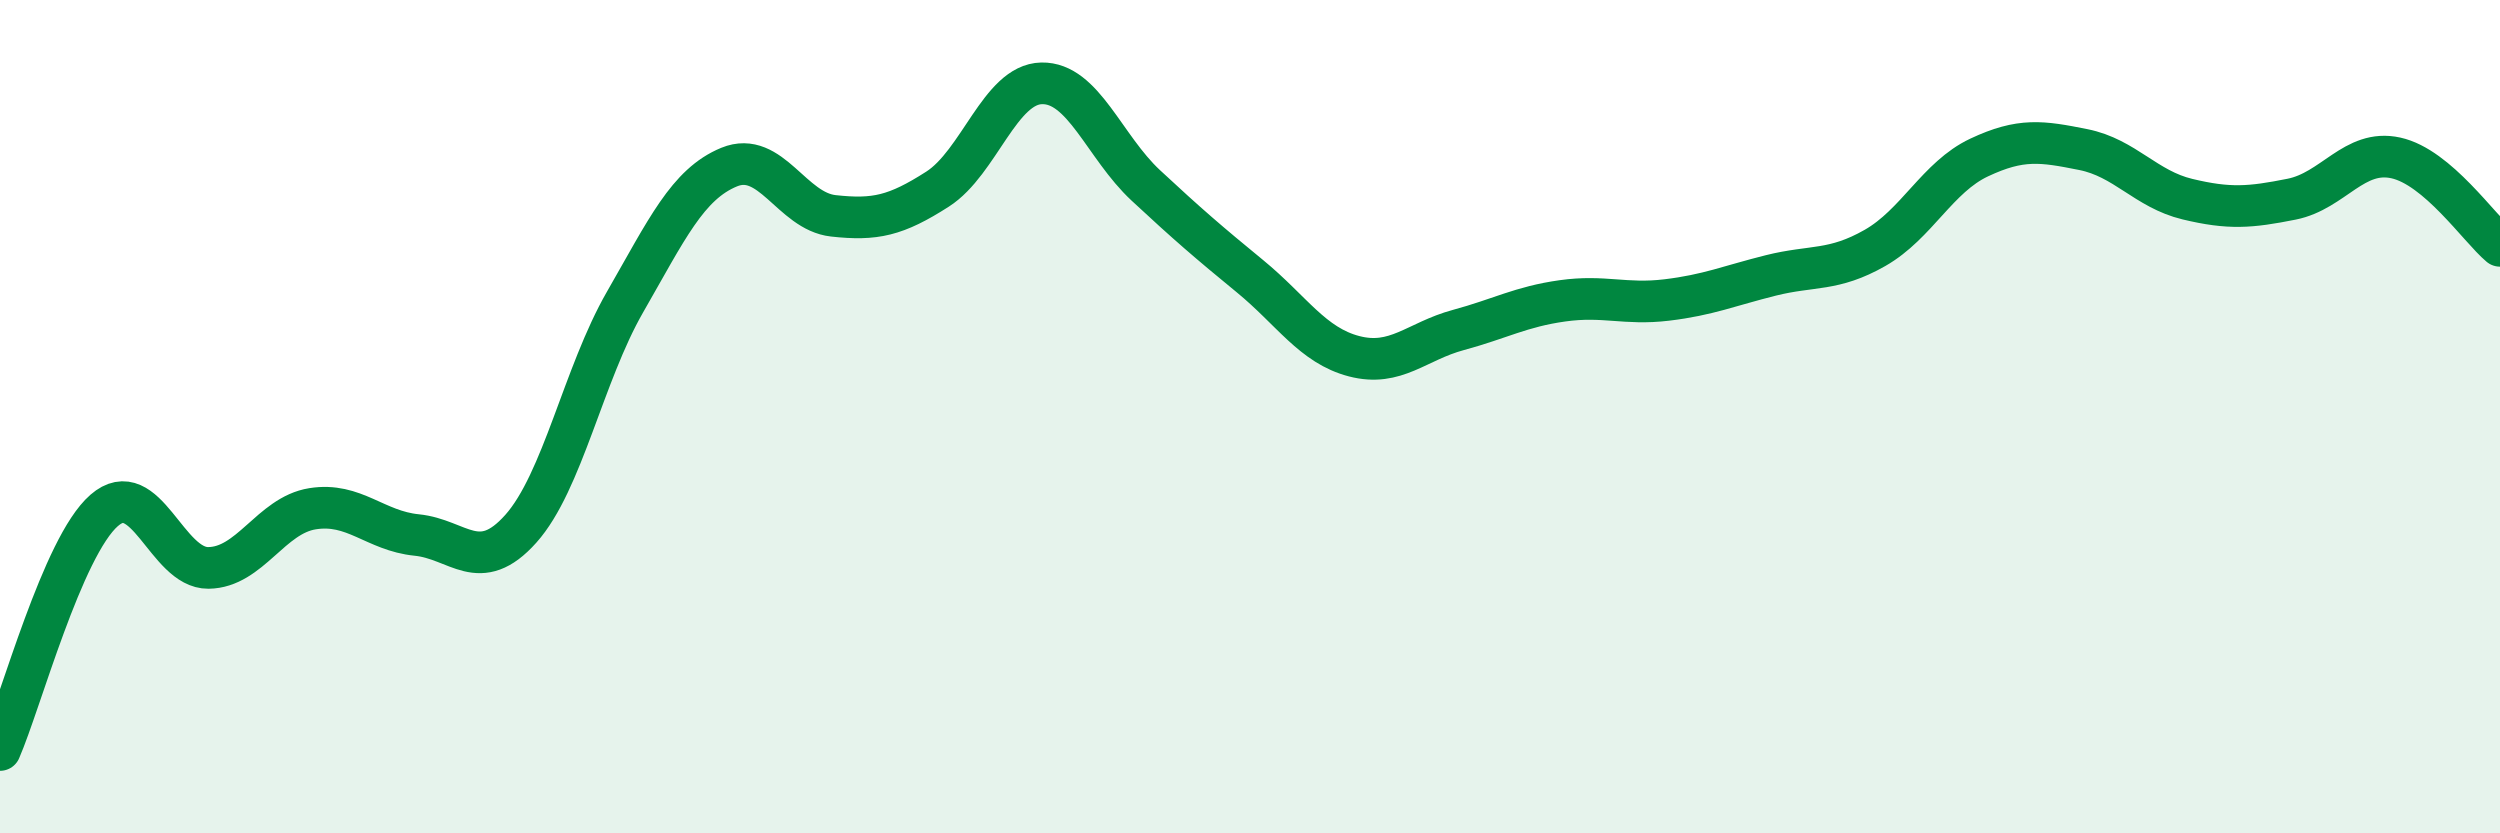 
    <svg width="60" height="20" viewBox="0 0 60 20" xmlns="http://www.w3.org/2000/svg">
      <path
        d="M 0,18 C 0.5,16.85 1.5,13.12 2.5,12.25 C 3.5,11.38 4,13.64 5,13.63 C 6,13.62 6.5,12.37 7.5,12.21 C 8.5,12.05 9,12.74 10,12.84 C 11,12.94 11.5,13.81 12.5,12.69 C 13.5,11.57 14,8.99 15,7.25 C 16,5.51 16.5,4.42 17.5,4.01 C 18.5,3.6 19,5.07 20,5.18 C 21,5.29 21.5,5.18 22.5,4.54 C 23.5,3.9 24,2.02 25,2 C 26,1.98 26.5,3.52 27.5,4.45 C 28.5,5.38 29,5.81 30,6.63 C 31,7.45 31.5,8.29 32.5,8.55 C 33.5,8.81 34,8.19 35,7.92 C 36,7.65 36.5,7.36 37.5,7.22 C 38.5,7.08 39,7.32 40,7.2 C 41,7.08 41.5,6.86 42.5,6.61 C 43.5,6.36 44,6.52 45,5.95 C 46,5.38 46.5,4.25 47.5,3.78 C 48.5,3.31 49,3.39 50,3.59 C 51,3.79 51.5,4.54 52.5,4.78 C 53.5,5.02 54,4.98 55,4.78 C 56,4.58 56.5,3.57 57.5,3.79 C 58.5,4.01 59.5,5.48 60,5.9L60 20L0 20Z"
        fill="#008740"
        opacity="0.1"
        stroke-linecap="round"
        stroke-linejoin="round"
      />
      <path
        d="M 0,18 C 0.5,16.85 1.5,13.12 2.5,12.25 C 3.5,11.38 4,13.64 5,13.63 C 6,13.62 6.5,12.37 7.5,12.21 C 8.5,12.05 9,12.74 10,12.84 C 11,12.94 11.5,13.81 12.5,12.69 C 13.5,11.57 14,8.99 15,7.25 C 16,5.51 16.5,4.42 17.5,4.01 C 18.5,3.6 19,5.07 20,5.18 C 21,5.29 21.5,5.18 22.5,4.54 C 23.5,3.9 24,2.02 25,2 C 26,1.98 26.5,3.52 27.5,4.45 C 28.5,5.38 29,5.81 30,6.63 C 31,7.45 31.5,8.29 32.5,8.55 C 33.5,8.81 34,8.19 35,7.92 C 36,7.65 36.5,7.36 37.5,7.22 C 38.5,7.08 39,7.32 40,7.2 C 41,7.08 41.5,6.86 42.5,6.61 C 43.5,6.36 44,6.52 45,5.95 C 46,5.38 46.5,4.25 47.5,3.78 C 48.5,3.31 49,3.39 50,3.59 C 51,3.79 51.5,4.54 52.5,4.78 C 53.5,5.02 54,4.98 55,4.78 C 56,4.58 56.5,3.57 57.5,3.79 C 58.5,4.01 59.5,5.48 60,5.9"
        stroke="#008740"
        stroke-width="1"
        fill="none"
        stroke-linecap="round"
        stroke-linejoin="round"
      />
    </svg>
  